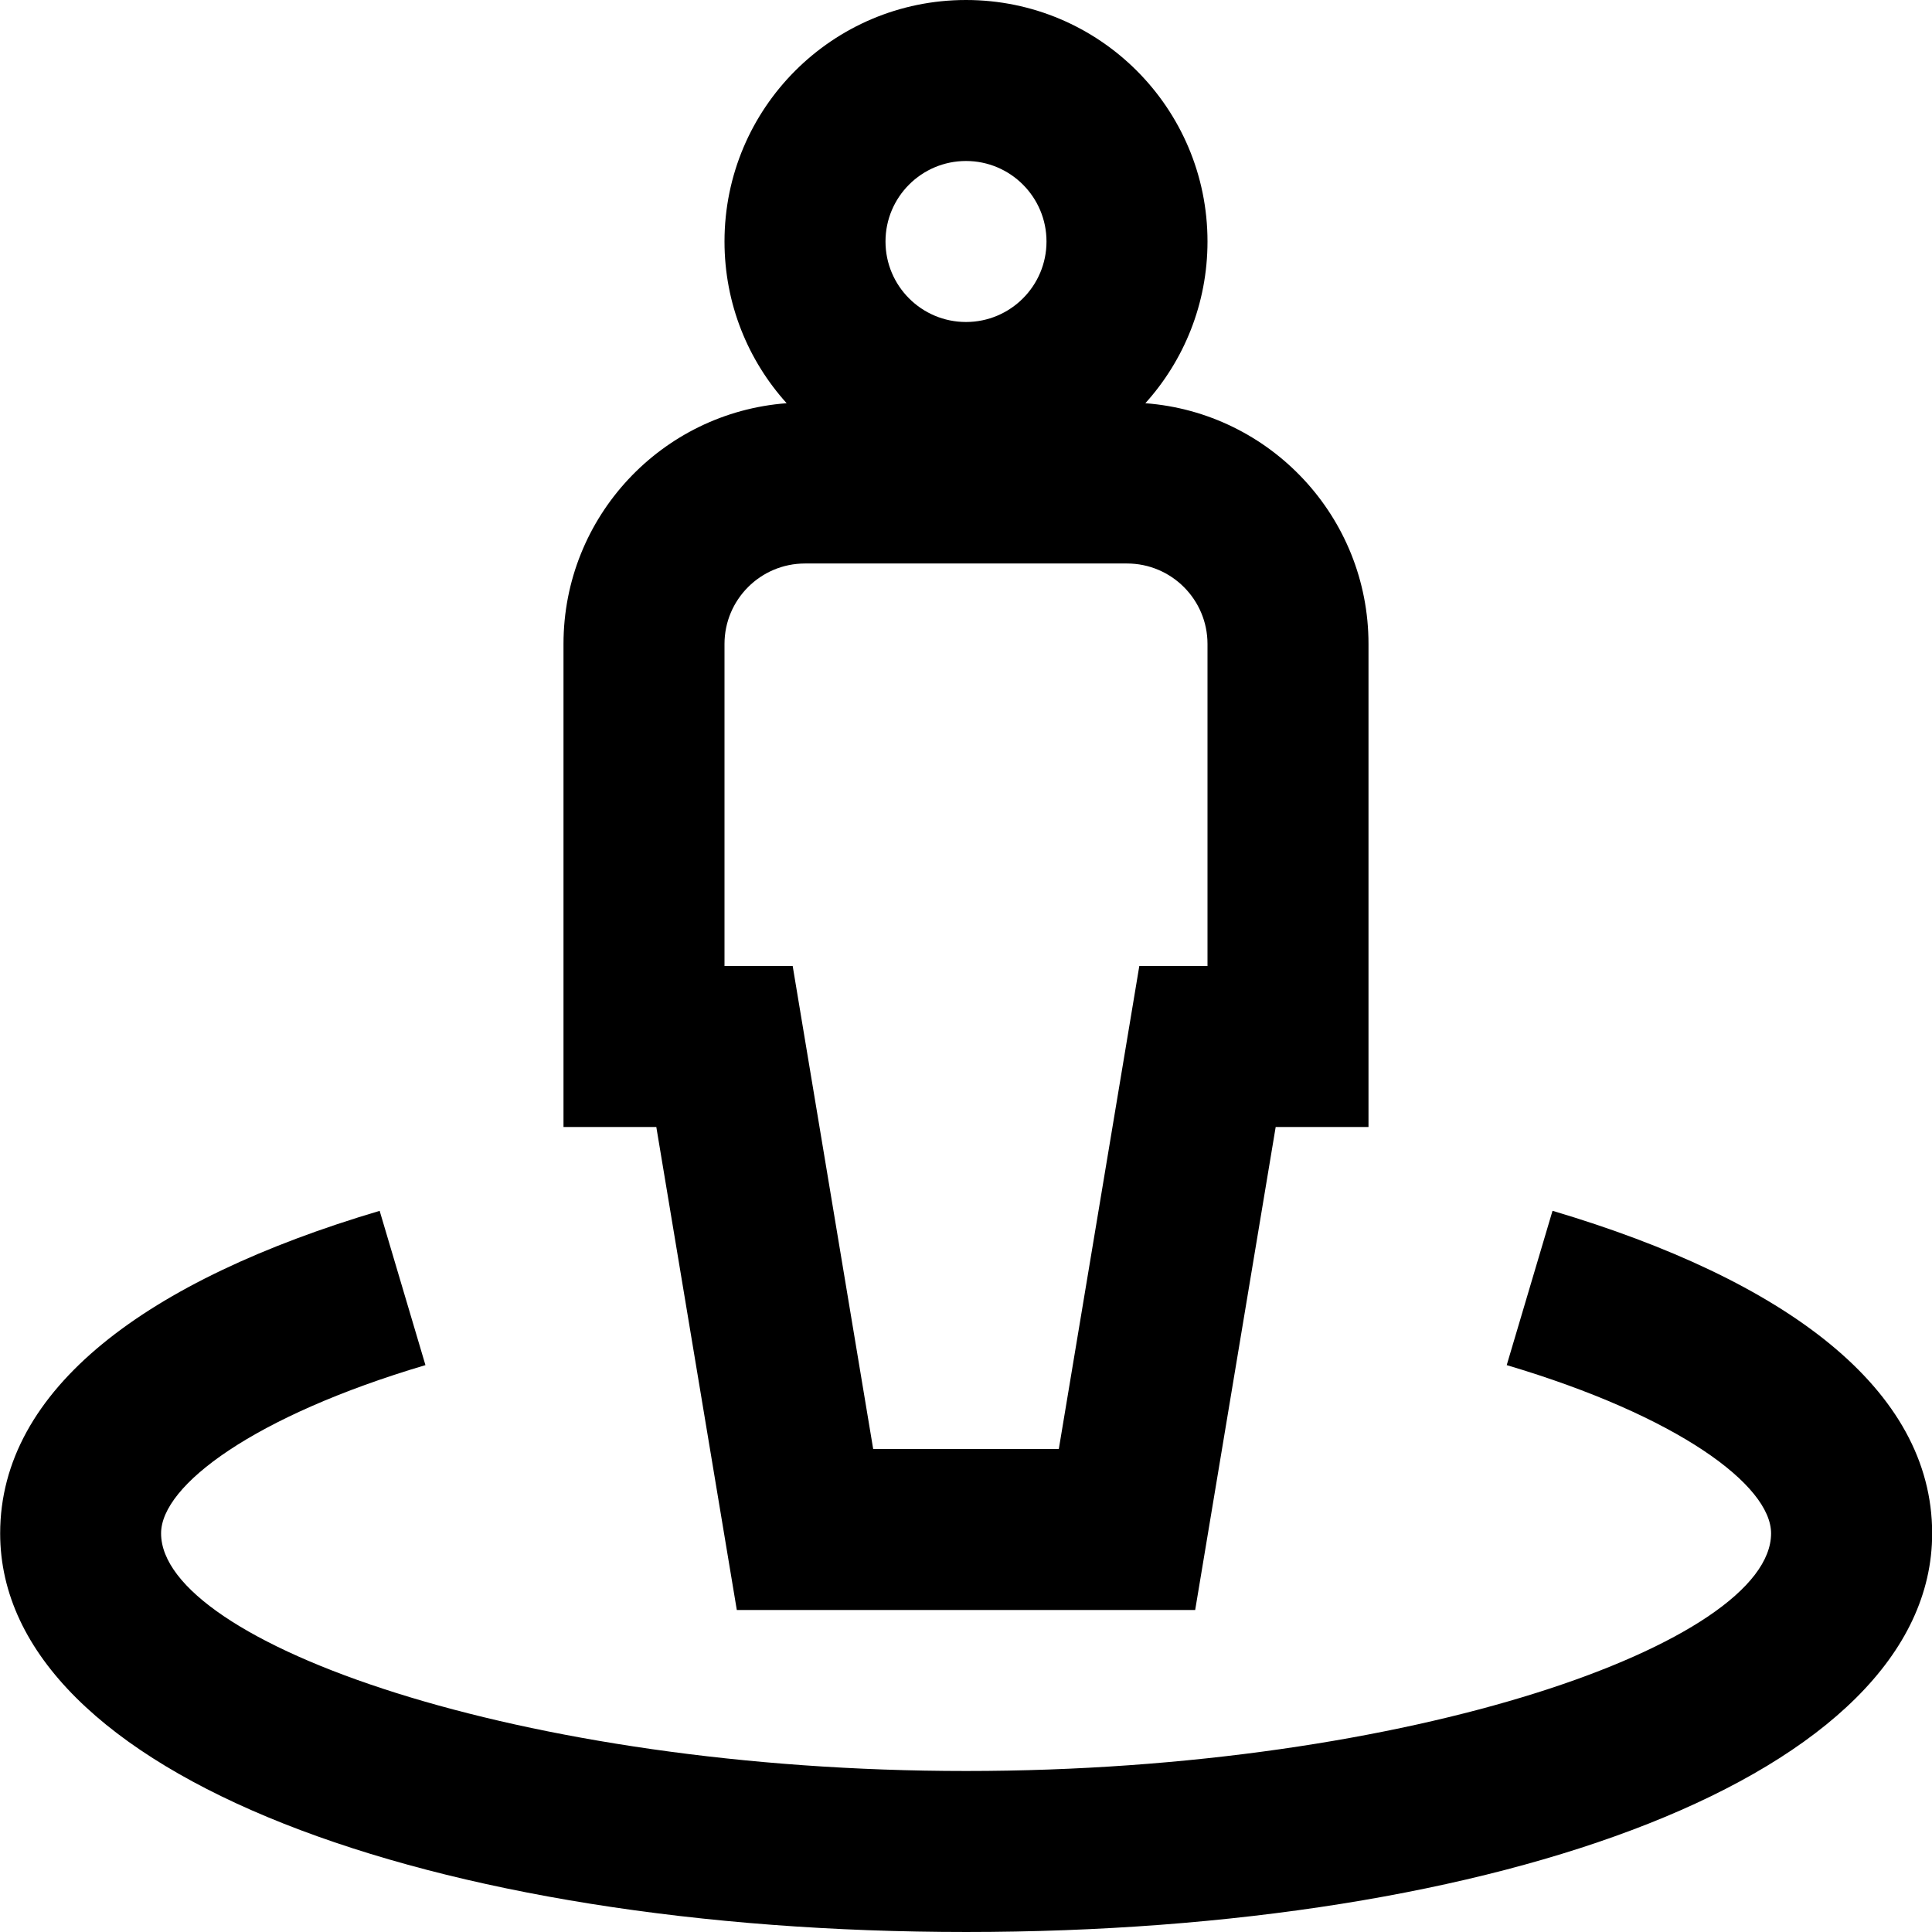 <?xml version="1.0" encoding="UTF-8"?> <svg xmlns="http://www.w3.org/2000/svg" height="100" viewBox="0 0 24 24" width="100"><path d="m81.772 365.009c-.48-.532-.772-1.236-.772-2.009 0-1.657 1.343-3 3-3s3 1.343 3 3c0 .772-.292 1.477-.772 2.009 1.55.117 2.772 1.411 2.772 2.991v6h-1.153l-1 6h-5.694l-1-6h-1.153v-6c0-1.58 1.221-2.875 2.772-2.991zm2.228-1.009c.552 0 1-.448 1-1s-.448-1-1-1-1 .448-1 1 .448 1 1 1zm3 8v-4c0-.552-.448-1-1-1h-4c-.552 0-1 .448-1 1v4h.847l1 6h2.306l1-6zm-10.284 3.041.569 1.917c-2.13.632-3.284 1.493-3.284 2.09 0 1.351 4.454 2.952 10 2.952s10-1.6 10-2.952c0-.597-1.155-1.458-3.284-2.09l.569-1.917c2.9.861 4.716 2.214 4.716 4.007 0 3.013-5.395 4.952-12 4.952s-12-1.938-12-4.952c0-1.793 1.815-3.147 4.716-4.007z" fill-rule="evenodd" transform="translate(-72 -360)"></path></svg> 